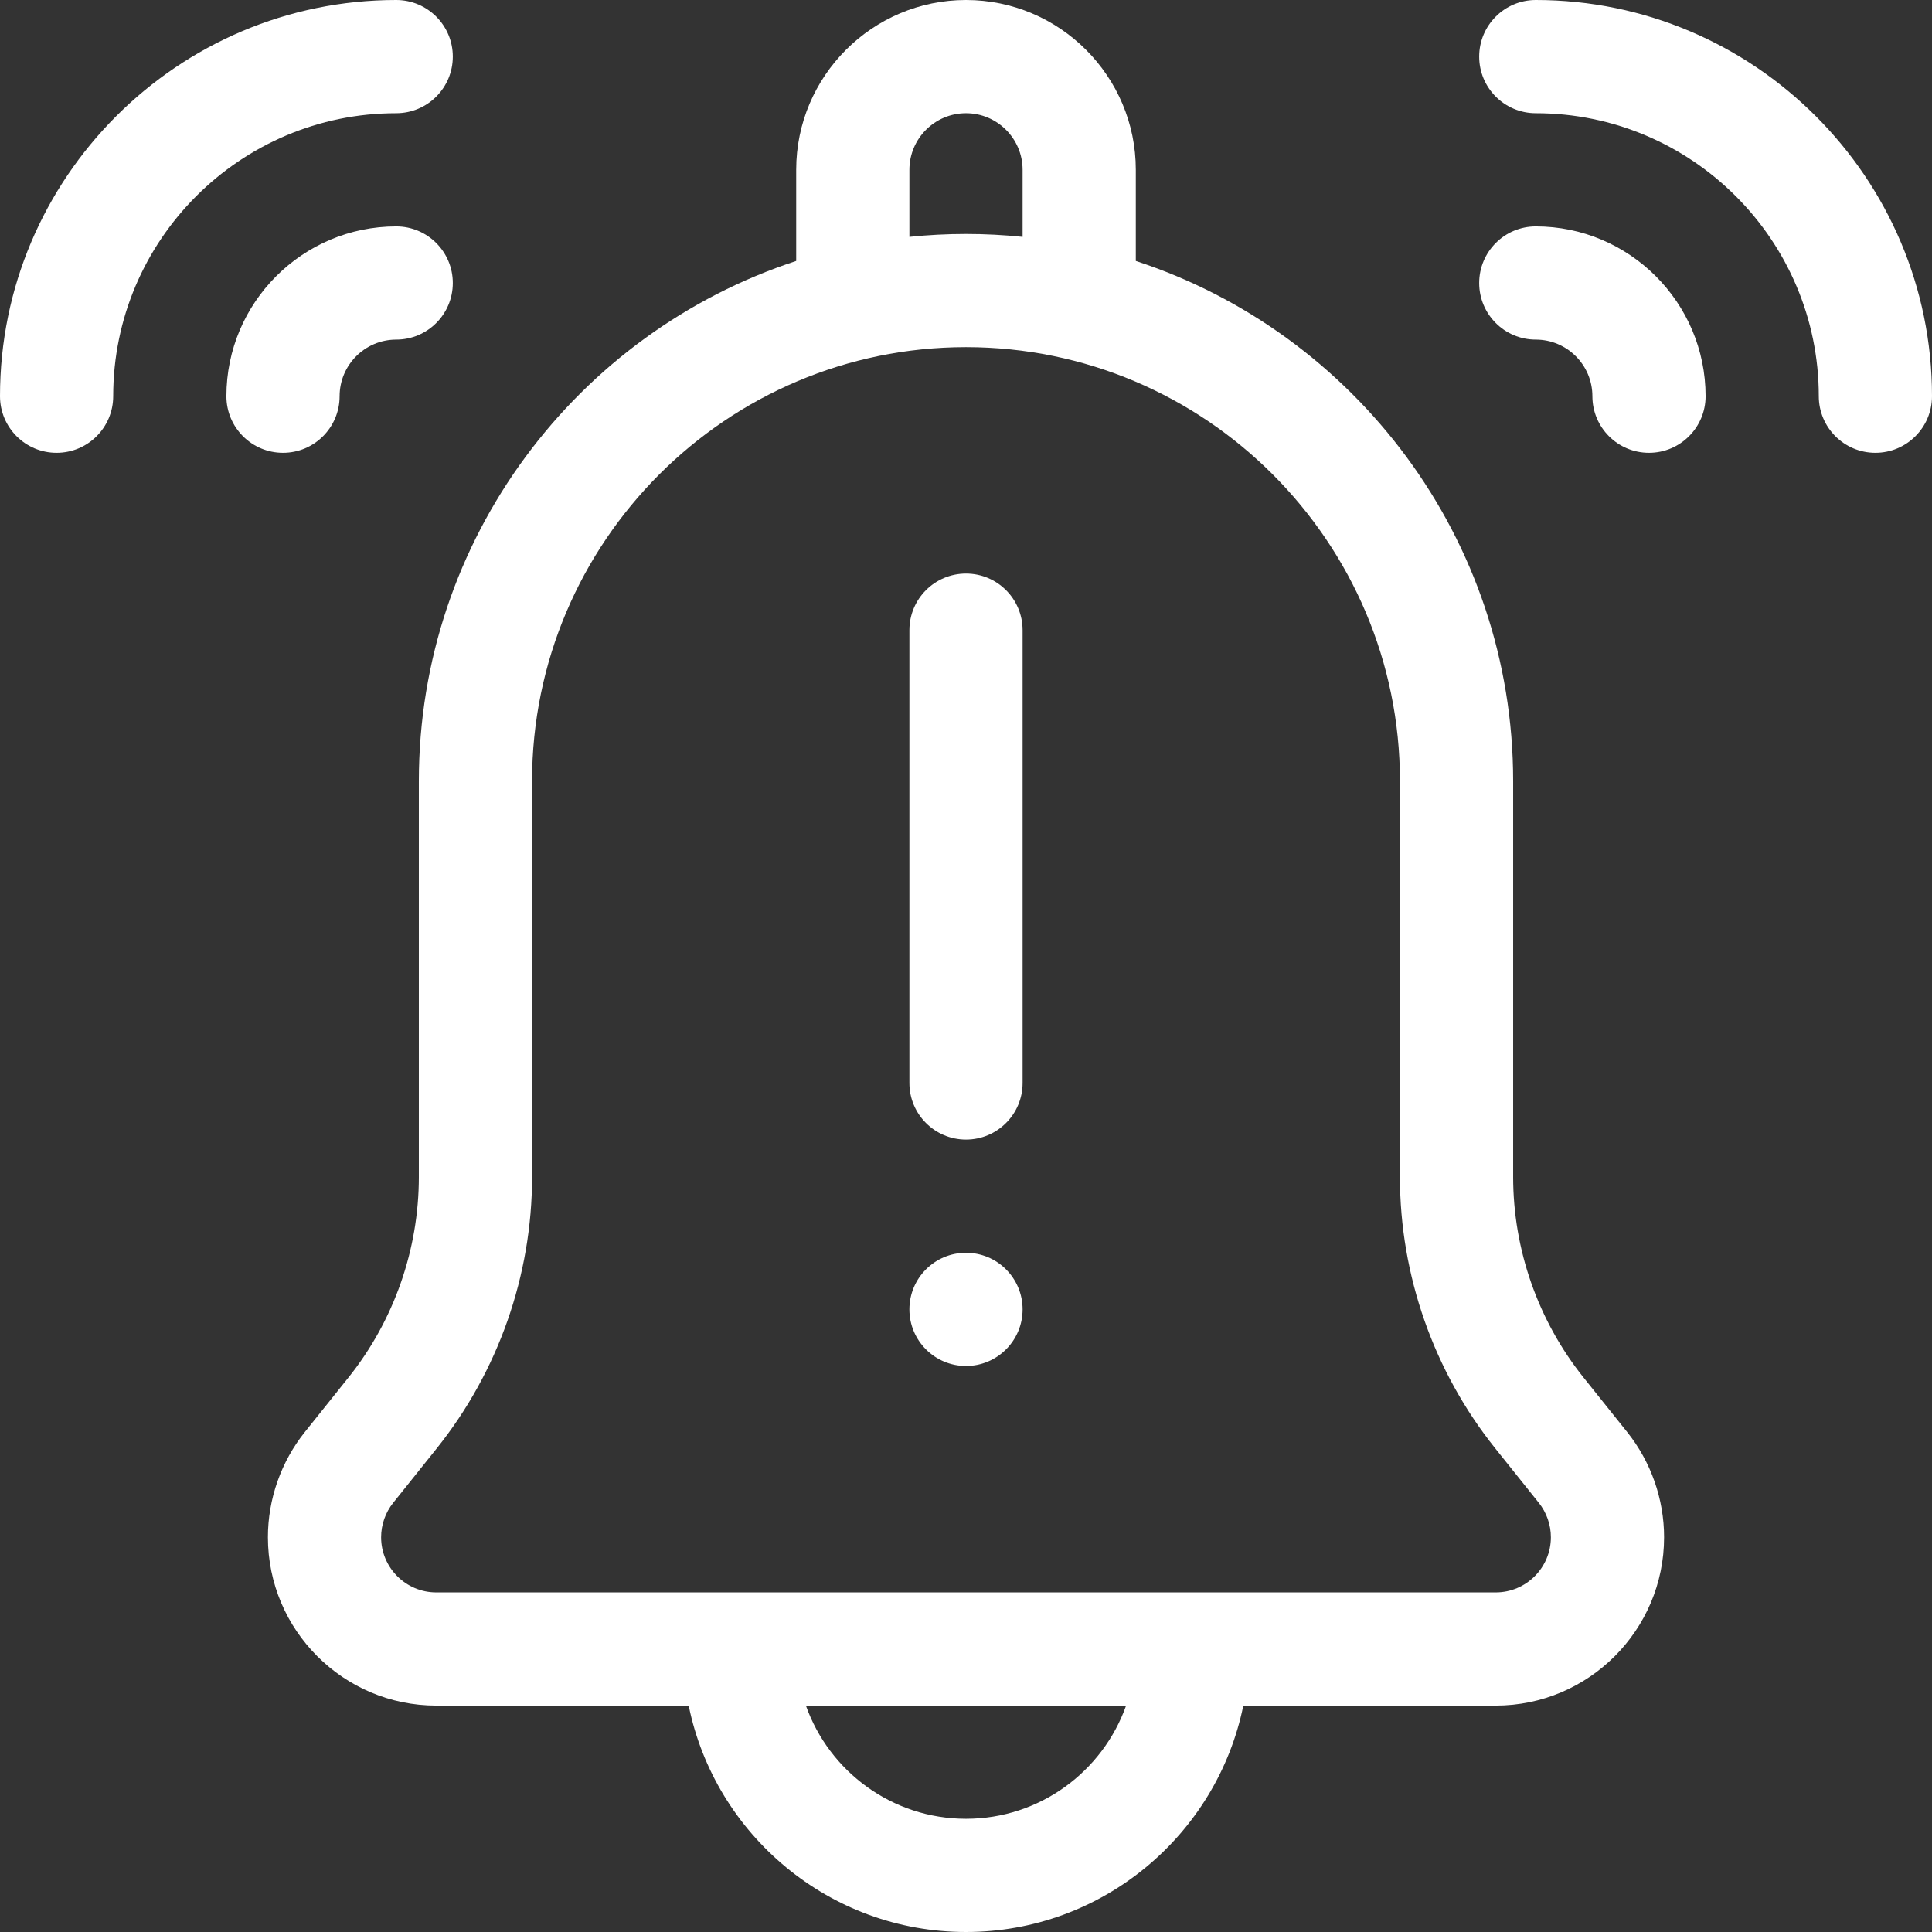 <svg id="Capa_1" enable-background="new 0 0 512 512" viewBox="0 0 512 512" fill="#FFFFFF" xmlns="http://www.w3.org/2000/svg"><rect x="0" y="0" width="512" height="512" fill="#333333" stroke="none"/><g><path d="m256 152c-8.284 0-15 6.716-15 15v120c0 8.284 6.716 15 15 15s15-6.716 15-15v-120c0-8.284-6.716-15-15-15z"/><path d="m419.626 365.021c-12.011-15.014-18.626-33.872-18.626-53.099v-104.922c0-64.25-42.01-118.864-100-137.843v-24.157c0-24.813-20.187-45-45-45s-45 20.187-45 45v24.157c-57.99 18.979-100 73.593-100 137.843v104.922c0 19.228-6.615 38.085-18.626 53.099l-11.598 14.498c-6.304 7.88-9.776 17.777-9.776 27.869 0 24.599 20.013 44.612 44.612 44.612h66.897c6.968 34.192 37.272 60 73.491 60s66.522-25.808 73.491-60h66.897c24.599 0 44.612-20.013 44.612-44.612 0-10.091-3.472-19.989-9.776-27.87zm-178.626-320.021c0-8.271 6.729-15 15-15s15 6.729 15 15v17.772c-4.932-.509-9.936-.772-15-.772s-10.068.263-15 .772zm15 437c-19.556 0-36.239-12.539-42.43-30h84.859c-6.19 17.461-22.873 30-42.429 30zm140.388-60h-280.776c-8.057 0-14.612-6.555-14.612-14.612 0-3.305 1.137-6.547 3.202-9.128l11.598-14.497c16.25-20.313 25.2-45.827 25.2-71.84v-104.923c0-63.411 51.589-115 115-115s115 51.589 115 115v104.922c0 26.014 8.95 51.527 25.2 71.84l11.597 14.497c2.065 2.582 3.203 5.824 3.203 9.129 0 8.057-6.555 14.612-14.612 14.612z"/><path d="m407 0c-8.284 0-15 6.716-15 15s6.716 15 15 15c41.355 0 75 33.645 75 75 0 8.284 6.716 15 15 15s15-6.716 15-15c0-57.897-47.103-105-105-105z"/><path d="m407 60c-8.284 0-15 6.716-15 15s6.716 15 15 15c8.271 0 15 6.729 15 15 0 8.284 6.716 15 15 15s15-6.716 15-15c0-24.813-20.187-45-45-45z"/><path d="m120 15c0-8.284-6.716-15-15-15-57.897 0-105 47.103-105 105 0 8.284 6.716 15 15 15s15-6.716 15-15c0-41.355 33.645-75 75-75 8.284 0 15-6.716 15-15z"/><path d="m90 105c0-8.271 6.729-15 15-15 8.284 0 15-6.716 15-15s-6.716-15-15-15c-24.813 0-45 20.187-45 45 0 8.284 6.716 15 15 15s15-6.716 15-15z"/><circle cx="256" cy="347" r="15"/></g><g/><g/><g/><g/><g/><g/><g/><g/><g/><g/><g/><g/><g/><g/><g/></svg>